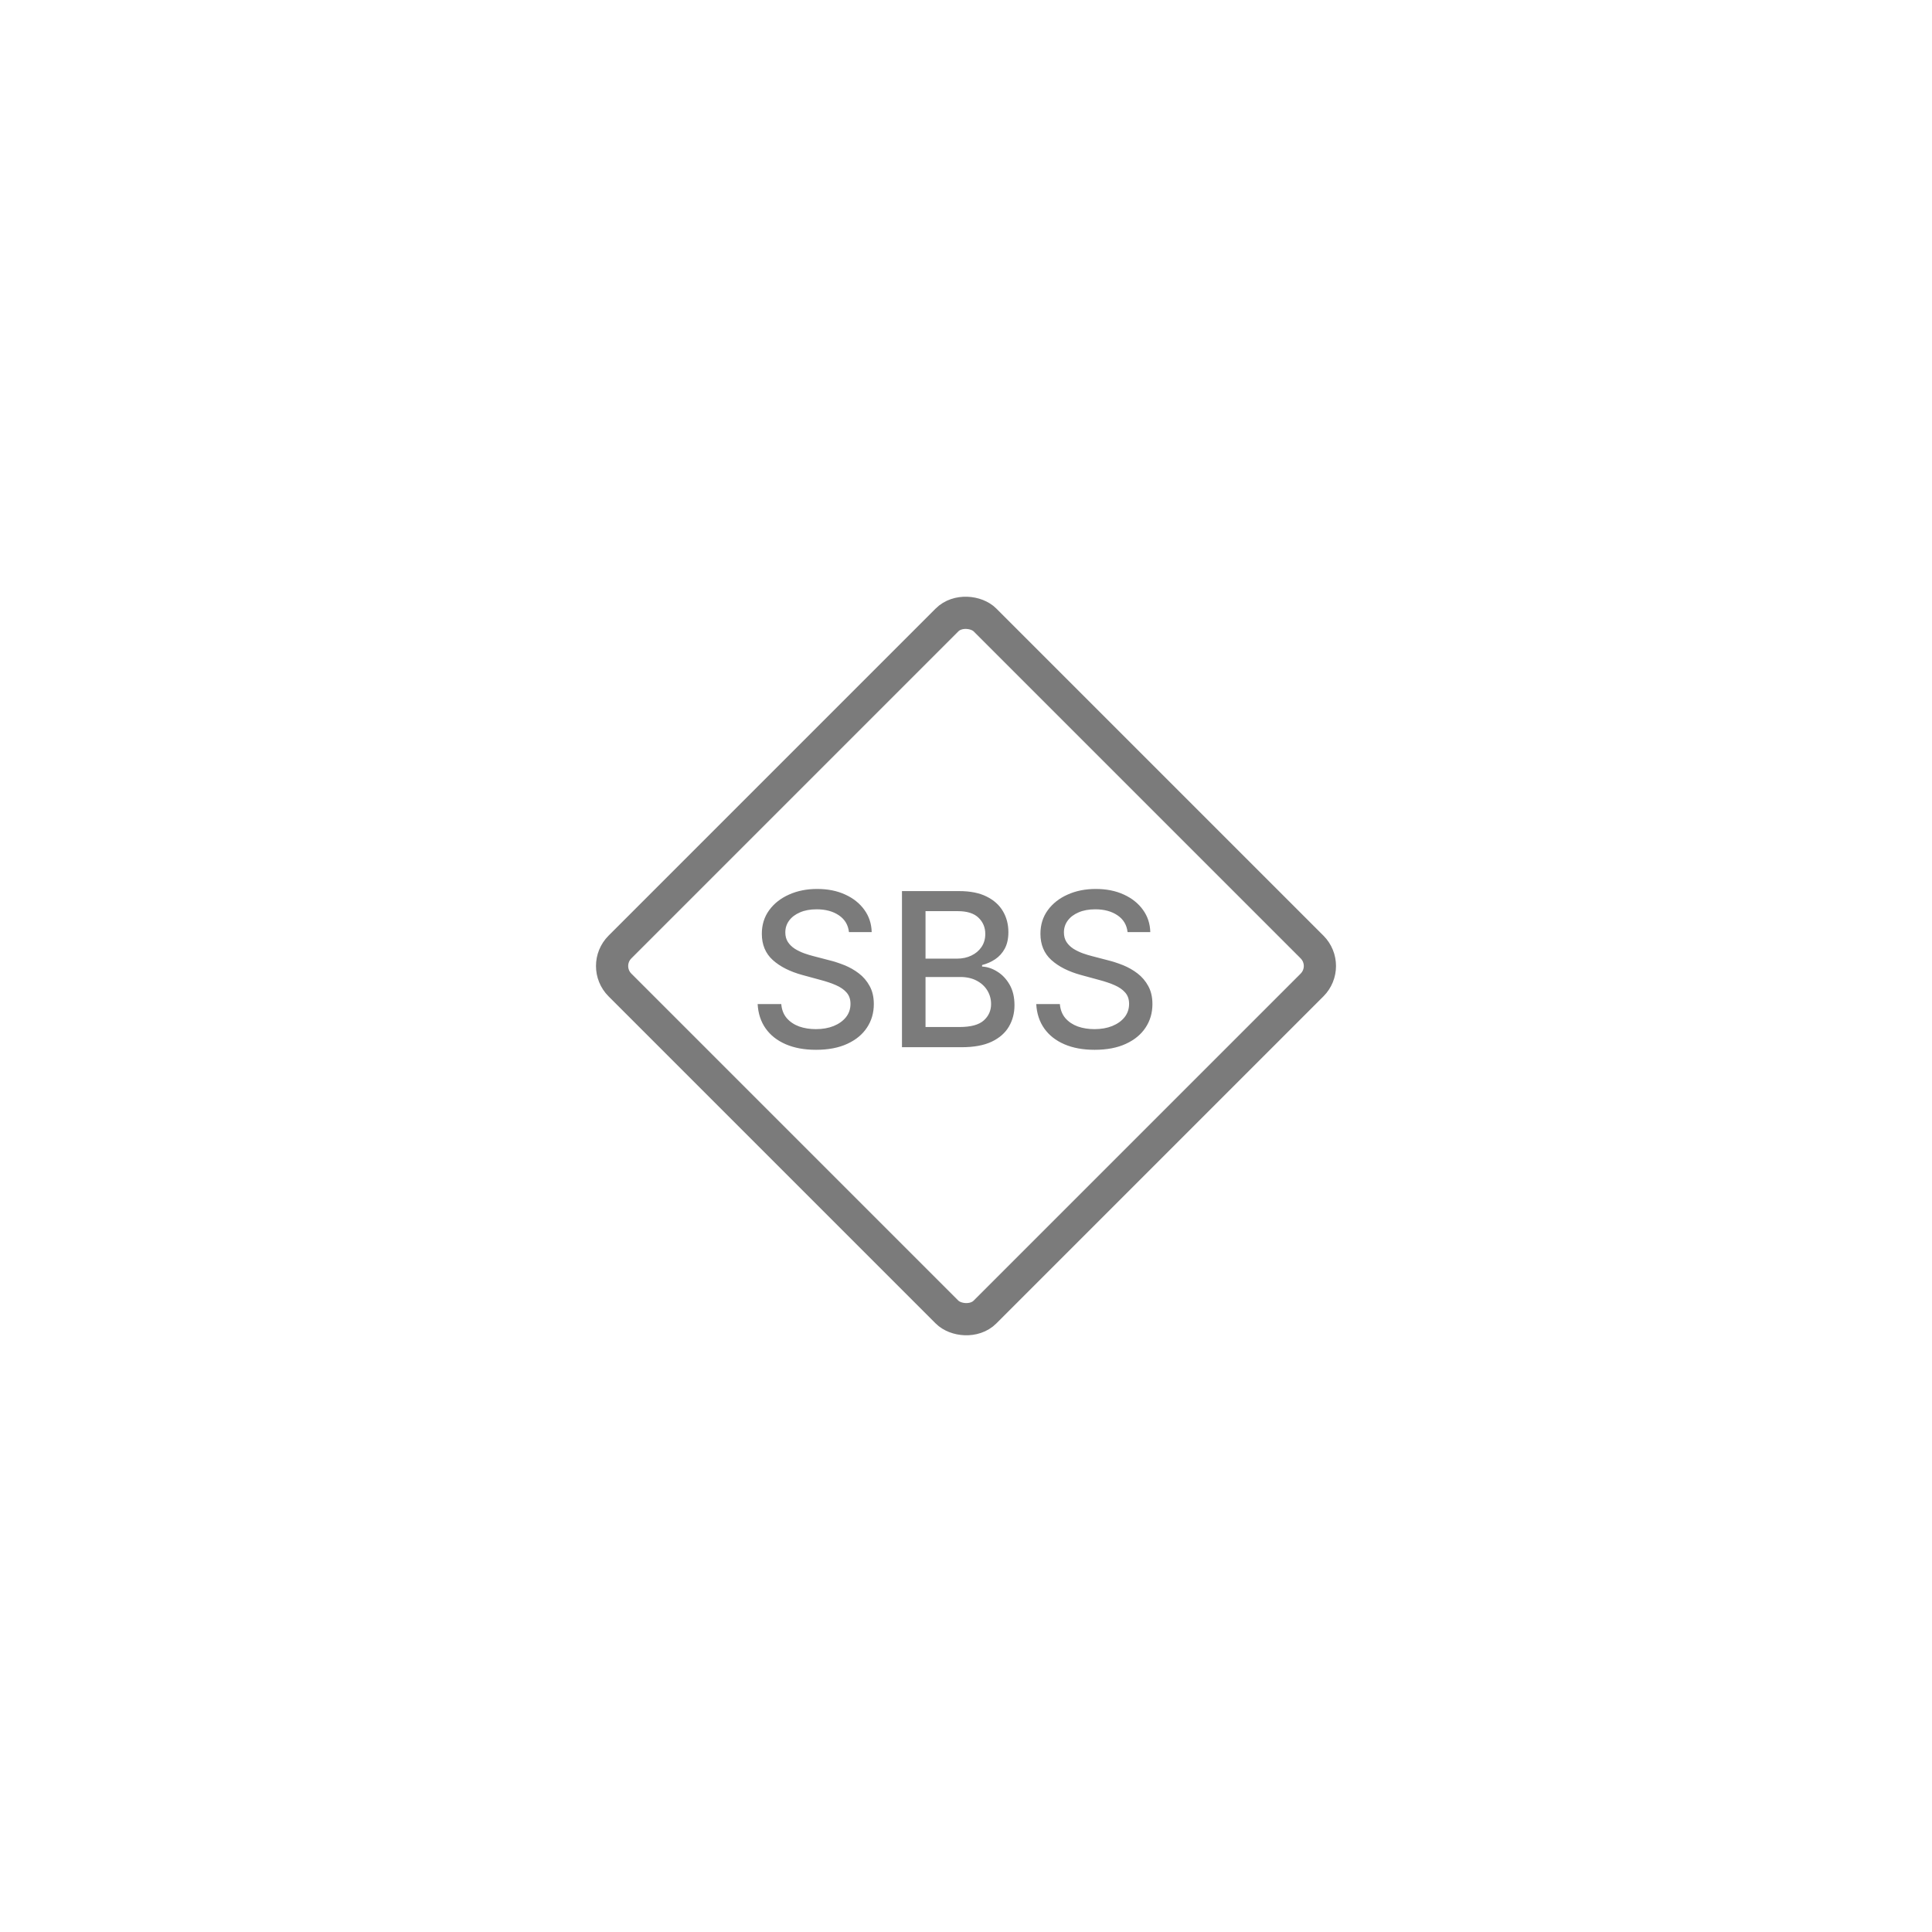 <svg width="180" height="180" viewBox="0 0 180 180" fill="none" xmlns="http://www.w3.org/2000/svg"><path d="M79.096 86.842C79.02 86.17 78.708 85.649 78.159 85.279C77.609 84.905 76.918 84.718 76.085 84.718C75.488 84.718 74.972 84.813 74.537 85.002C74.101 85.187 73.762 85.443 73.521 85.769C73.284 86.091 73.166 86.459 73.166 86.87C73.166 87.216 73.246 87.514 73.407 87.765C73.573 88.016 73.788 88.227 74.054 88.397C74.323 88.563 74.612 88.703 74.92 88.816C75.228 88.925 75.524 89.015 75.808 89.086L77.228 89.456C77.692 89.569 78.168 89.723 78.656 89.917C79.144 90.111 79.596 90.367 80.012 90.684C80.429 91.001 80.765 91.394 81.021 91.863C81.281 92.332 81.412 92.893 81.412 93.546C81.412 94.37 81.198 95.102 80.772 95.741C80.351 96.38 79.738 96.885 78.933 97.254C78.133 97.623 77.164 97.808 76.028 97.808C74.939 97.808 73.997 97.635 73.201 97.289C72.406 96.944 71.783 96.454 71.333 95.819C70.884 95.18 70.635 94.422 70.588 93.546H72.789C72.832 94.072 73.002 94.51 73.301 94.86C73.604 95.206 73.99 95.464 74.458 95.635C74.932 95.8 75.45 95.883 76.014 95.883C76.634 95.883 77.186 95.786 77.669 95.592C78.156 95.393 78.54 95.118 78.819 94.768C79.099 94.413 79.238 93.999 79.238 93.525C79.238 93.094 79.115 92.742 78.869 92.467C78.627 92.192 78.298 91.965 77.882 91.785C77.47 91.605 77.003 91.447 76.483 91.309L74.764 90.841C73.599 90.523 72.676 90.057 71.994 89.441C71.317 88.826 70.978 88.011 70.978 86.998C70.978 86.16 71.206 85.429 71.66 84.804C72.115 84.179 72.73 83.693 73.507 83.348C74.283 82.997 75.159 82.822 76.135 82.822C77.119 82.822 77.988 82.995 78.741 83.341C79.499 83.686 80.095 84.162 80.531 84.768C80.966 85.369 81.194 86.061 81.213 86.842H79.096ZM84.034 97.566V83.021H89.361C90.393 83.021 91.248 83.191 91.925 83.532C92.602 83.868 93.108 84.325 93.445 84.903C93.781 85.476 93.949 86.122 93.949 86.842C93.949 87.448 93.838 87.959 93.615 88.376C93.392 88.788 93.094 89.119 92.72 89.37C92.351 89.617 91.944 89.796 91.499 89.91V90.052C91.981 90.076 92.453 90.232 92.912 90.521C93.376 90.805 93.759 91.21 94.062 91.735C94.365 92.261 94.517 92.9 94.517 93.653C94.517 94.396 94.342 95.064 93.991 95.656C93.646 96.243 93.111 96.709 92.386 97.055C91.662 97.396 90.736 97.566 89.609 97.566H84.034ZM86.229 95.684H89.396C90.447 95.684 91.2 95.481 91.655 95.073C92.109 94.666 92.337 94.157 92.337 93.546C92.337 93.087 92.221 92.666 91.989 92.282C91.757 91.899 91.425 91.593 90.994 91.366C90.568 91.139 90.061 91.025 89.474 91.025H86.229V95.684ZM86.229 89.314H89.169C89.661 89.314 90.104 89.219 90.497 89.029C90.895 88.84 91.21 88.575 91.442 88.234C91.678 87.888 91.797 87.481 91.797 87.012C91.797 86.411 91.586 85.907 91.165 85.5C90.743 85.092 90.097 84.889 89.226 84.889H86.229V89.314ZM105.053 86.842C104.977 86.17 104.665 85.649 104.116 85.279C103.566 84.905 102.875 84.718 102.042 84.718C101.445 84.718 100.929 84.813 100.494 85.002C100.058 85.187 99.719 85.443 99.478 85.769C99.241 86.091 99.123 86.459 99.123 86.87C99.123 87.216 99.203 87.514 99.364 87.765C99.53 88.016 99.746 88.227 100.011 88.397C100.28 88.563 100.569 88.703 100.877 88.816C101.185 88.925 101.481 89.015 101.765 89.086L103.185 89.456C103.649 89.569 104.125 89.723 104.613 89.917C105.101 90.111 105.553 90.367 105.969 90.684C106.386 91.001 106.722 91.394 106.978 91.863C107.238 92.332 107.369 92.893 107.369 93.546C107.369 94.37 107.155 95.102 106.729 95.741C106.308 96.38 105.695 96.885 104.89 97.254C104.09 97.623 103.121 97.808 101.985 97.808C100.896 97.808 99.954 97.635 99.158 97.289C98.363 96.944 97.74 96.454 97.29 95.819C96.841 95.18 96.592 94.422 96.545 93.546H98.746C98.789 94.072 98.96 94.51 99.258 94.86C99.561 95.206 99.947 95.464 100.415 95.635C100.889 95.8 101.407 95.883 101.971 95.883C102.591 95.883 103.143 95.786 103.626 95.592C104.113 95.393 104.497 95.118 104.776 94.768C105.056 94.413 105.195 93.999 105.195 93.525C105.195 93.094 105.072 92.742 104.826 92.467C104.584 92.192 104.255 91.965 103.839 91.785C103.427 91.605 102.96 91.447 102.44 91.309L100.721 90.841C99.556 90.523 98.633 90.057 97.951 89.441C97.274 88.826 96.935 88.011 96.935 86.998C96.935 86.16 97.163 85.429 97.617 84.804C98.072 84.179 98.687 83.693 99.464 83.348C100.24 82.997 101.116 82.822 102.092 82.822C103.076 82.822 103.945 82.995 104.698 83.341C105.456 83.686 106.052 84.162 106.488 84.768C106.923 85.369 107.151 86.061 107.17 86.842H105.053Z" fill="#7B7B7B"/><rect x="55.991" y="90" width="48.095" height="48.095" rx="2.5" transform="rotate(-45 55.991 90)" stroke="#7B7B7B" stroke-width="3"/></svg>